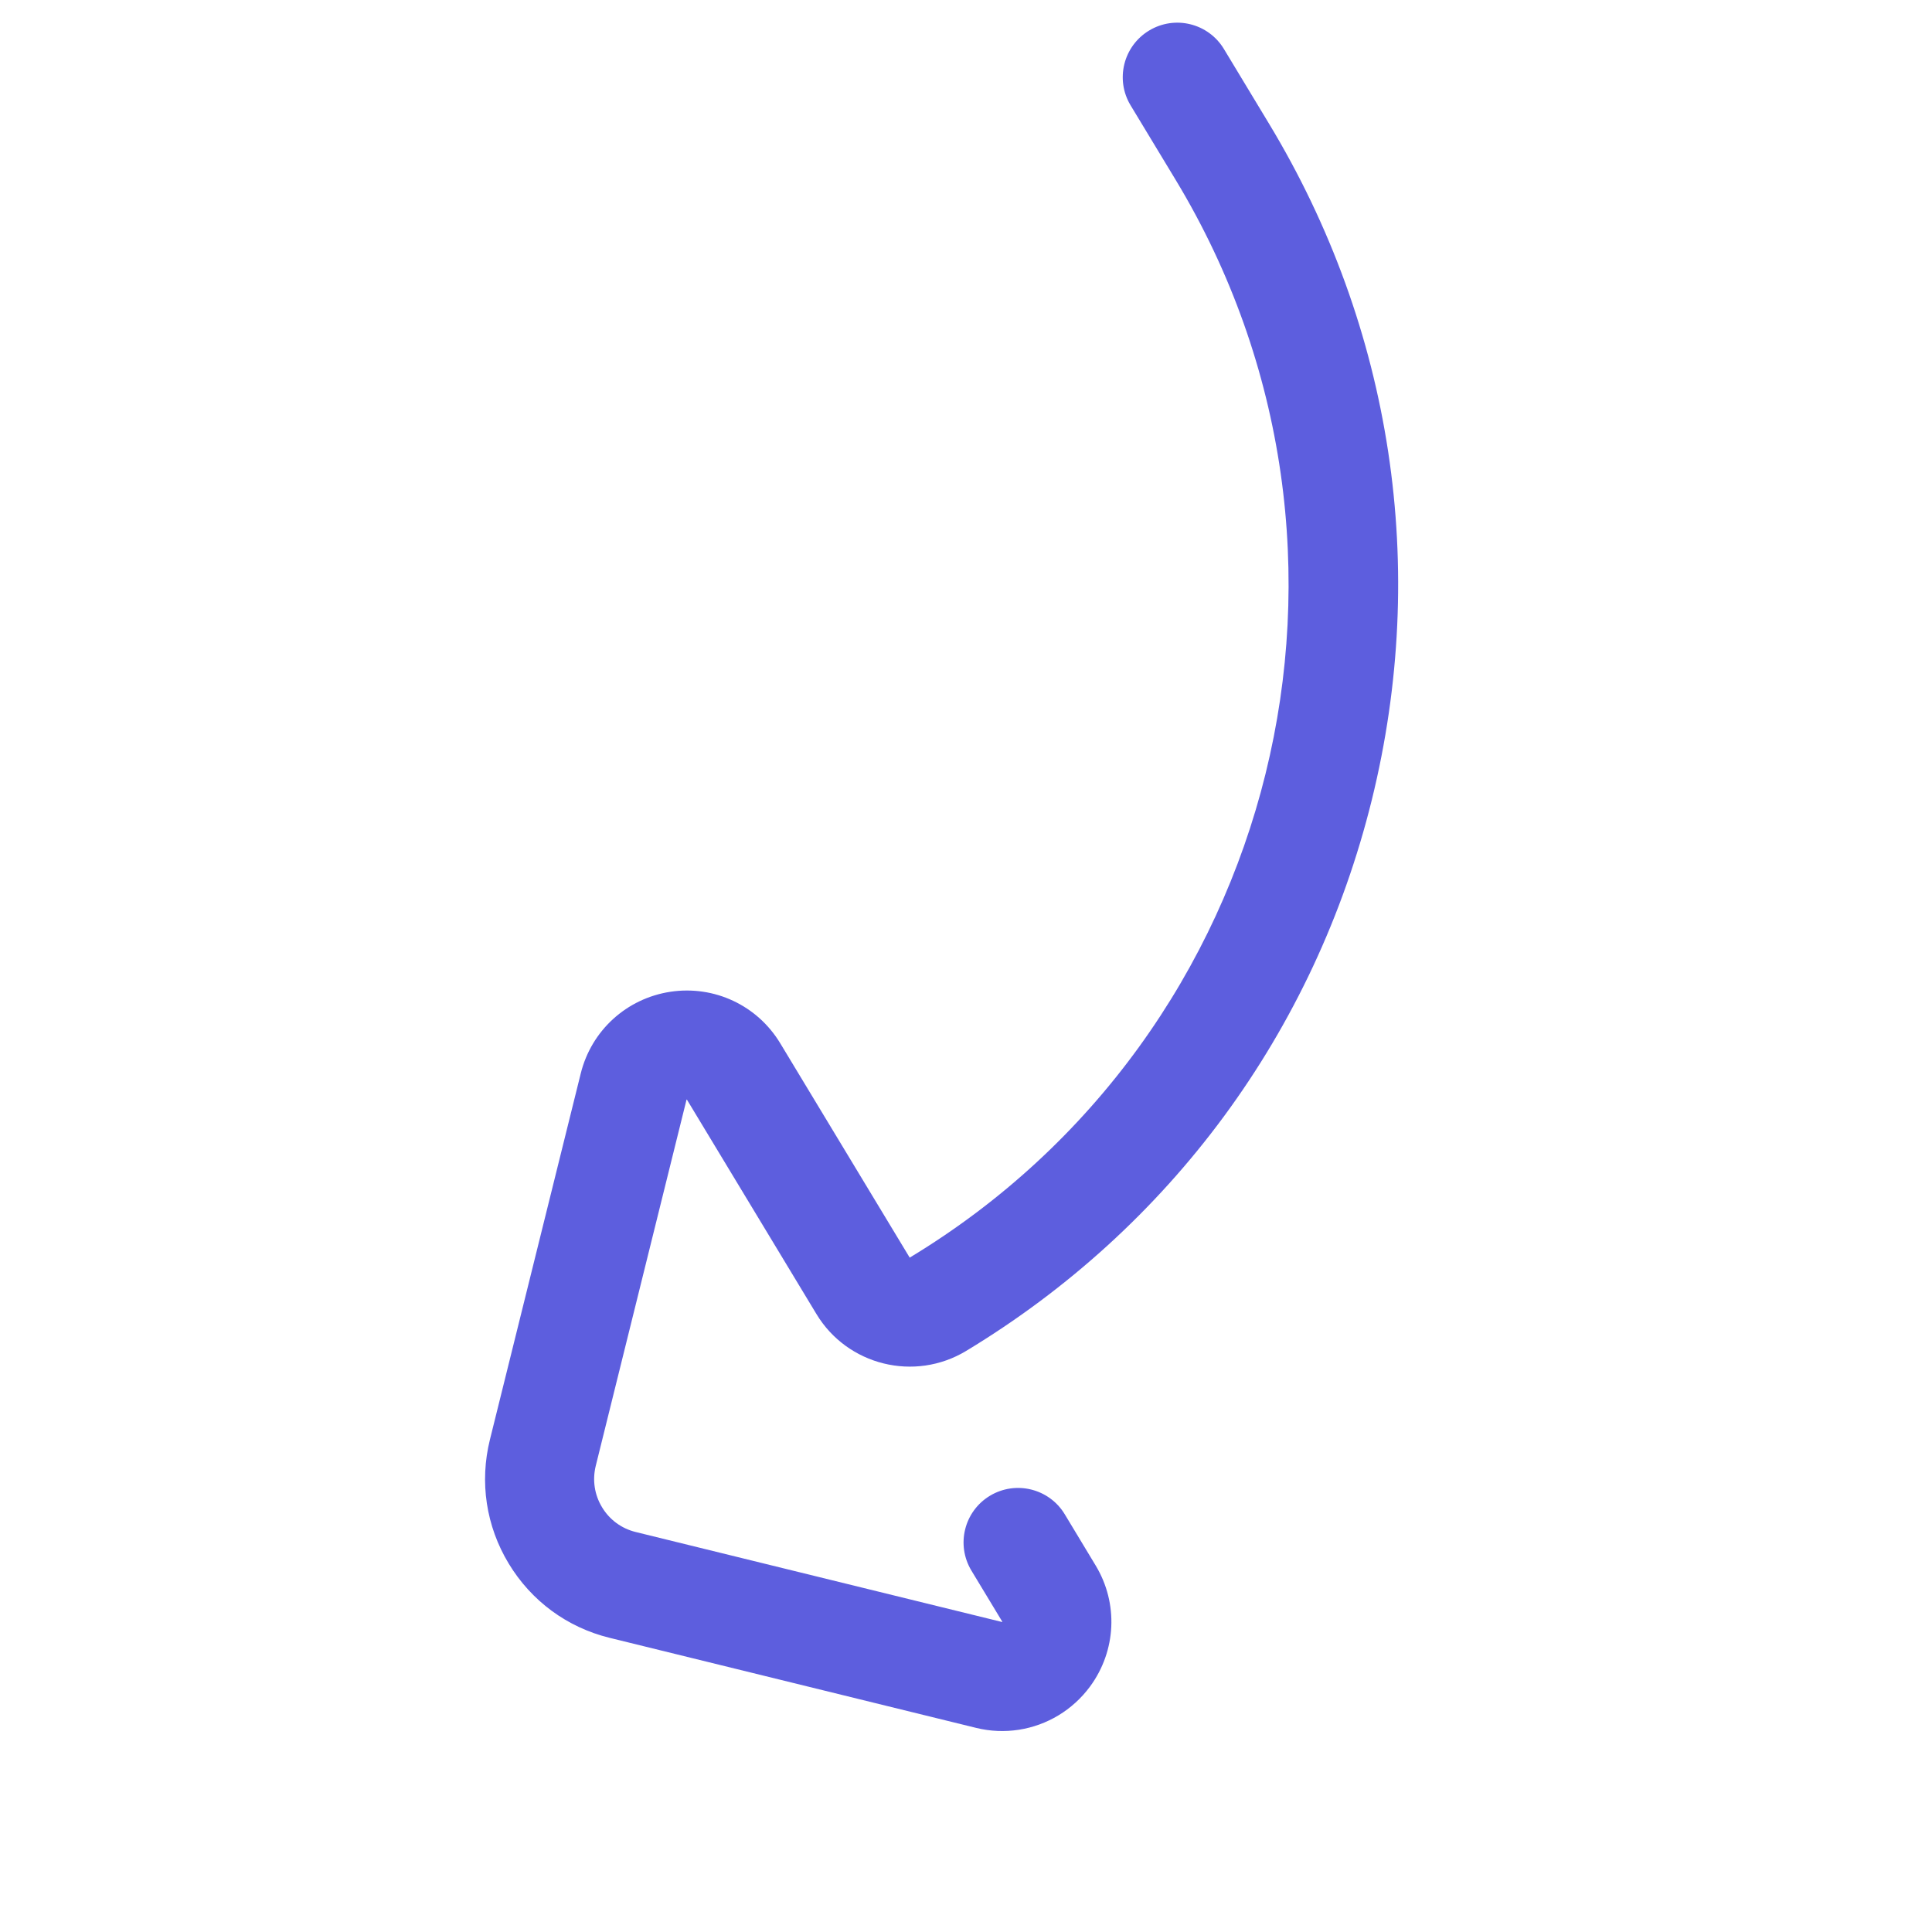 <svg width="36" height="36" viewBox="0 0 36 36" fill="none" xmlns="http://www.w3.org/2000/svg">
<path d="M19.723 31.963C19.271 32.236 18.721 32.328 18.186 32.196L11.361 30.519C10.569 30.325 9.901 29.833 9.479 29.135C9.057 28.437 8.933 27.616 9.129 26.825L10.821 20.004C11.019 19.202 11.676 18.604 12.493 18.48C13.309 18.357 14.111 18.733 14.538 19.439L16.951 23.434C23.854 19.265 26.077 10.256 21.908 3.354L21.067 1.963C20.777 1.483 20.932 0.859 21.412 0.569C21.892 0.279 22.516 0.433 22.806 0.913L23.646 2.304C25.947 6.112 26.627 10.588 25.561 14.908C24.494 19.227 21.81 22.873 18.002 25.173C17.043 25.752 15.792 25.444 15.213 24.485L12.799 20.489C12.799 20.489 12.799 20.489 12.799 20.489C12.797 20.489 12.795 20.489 12.793 20.49C12.793 20.491 12.792 20.491 12.792 20.493L11.101 27.314C11.036 27.578 11.077 27.852 11.218 28.085C11.358 28.318 11.581 28.482 11.846 28.547L18.67 30.223L18.673 30.224C18.675 30.223 18.676 30.221 18.677 30.22C18.677 30.22 18.677 30.219 18.677 30.219L18.101 29.266C17.811 28.786 17.965 28.162 18.445 27.872C18.925 27.582 19.55 27.736 19.84 28.216L20.415 29.169C20.842 29.874 20.801 30.76 20.312 31.425C20.149 31.646 19.948 31.827 19.723 31.963Z" fill="#5D5EDE"/>
</svg>
